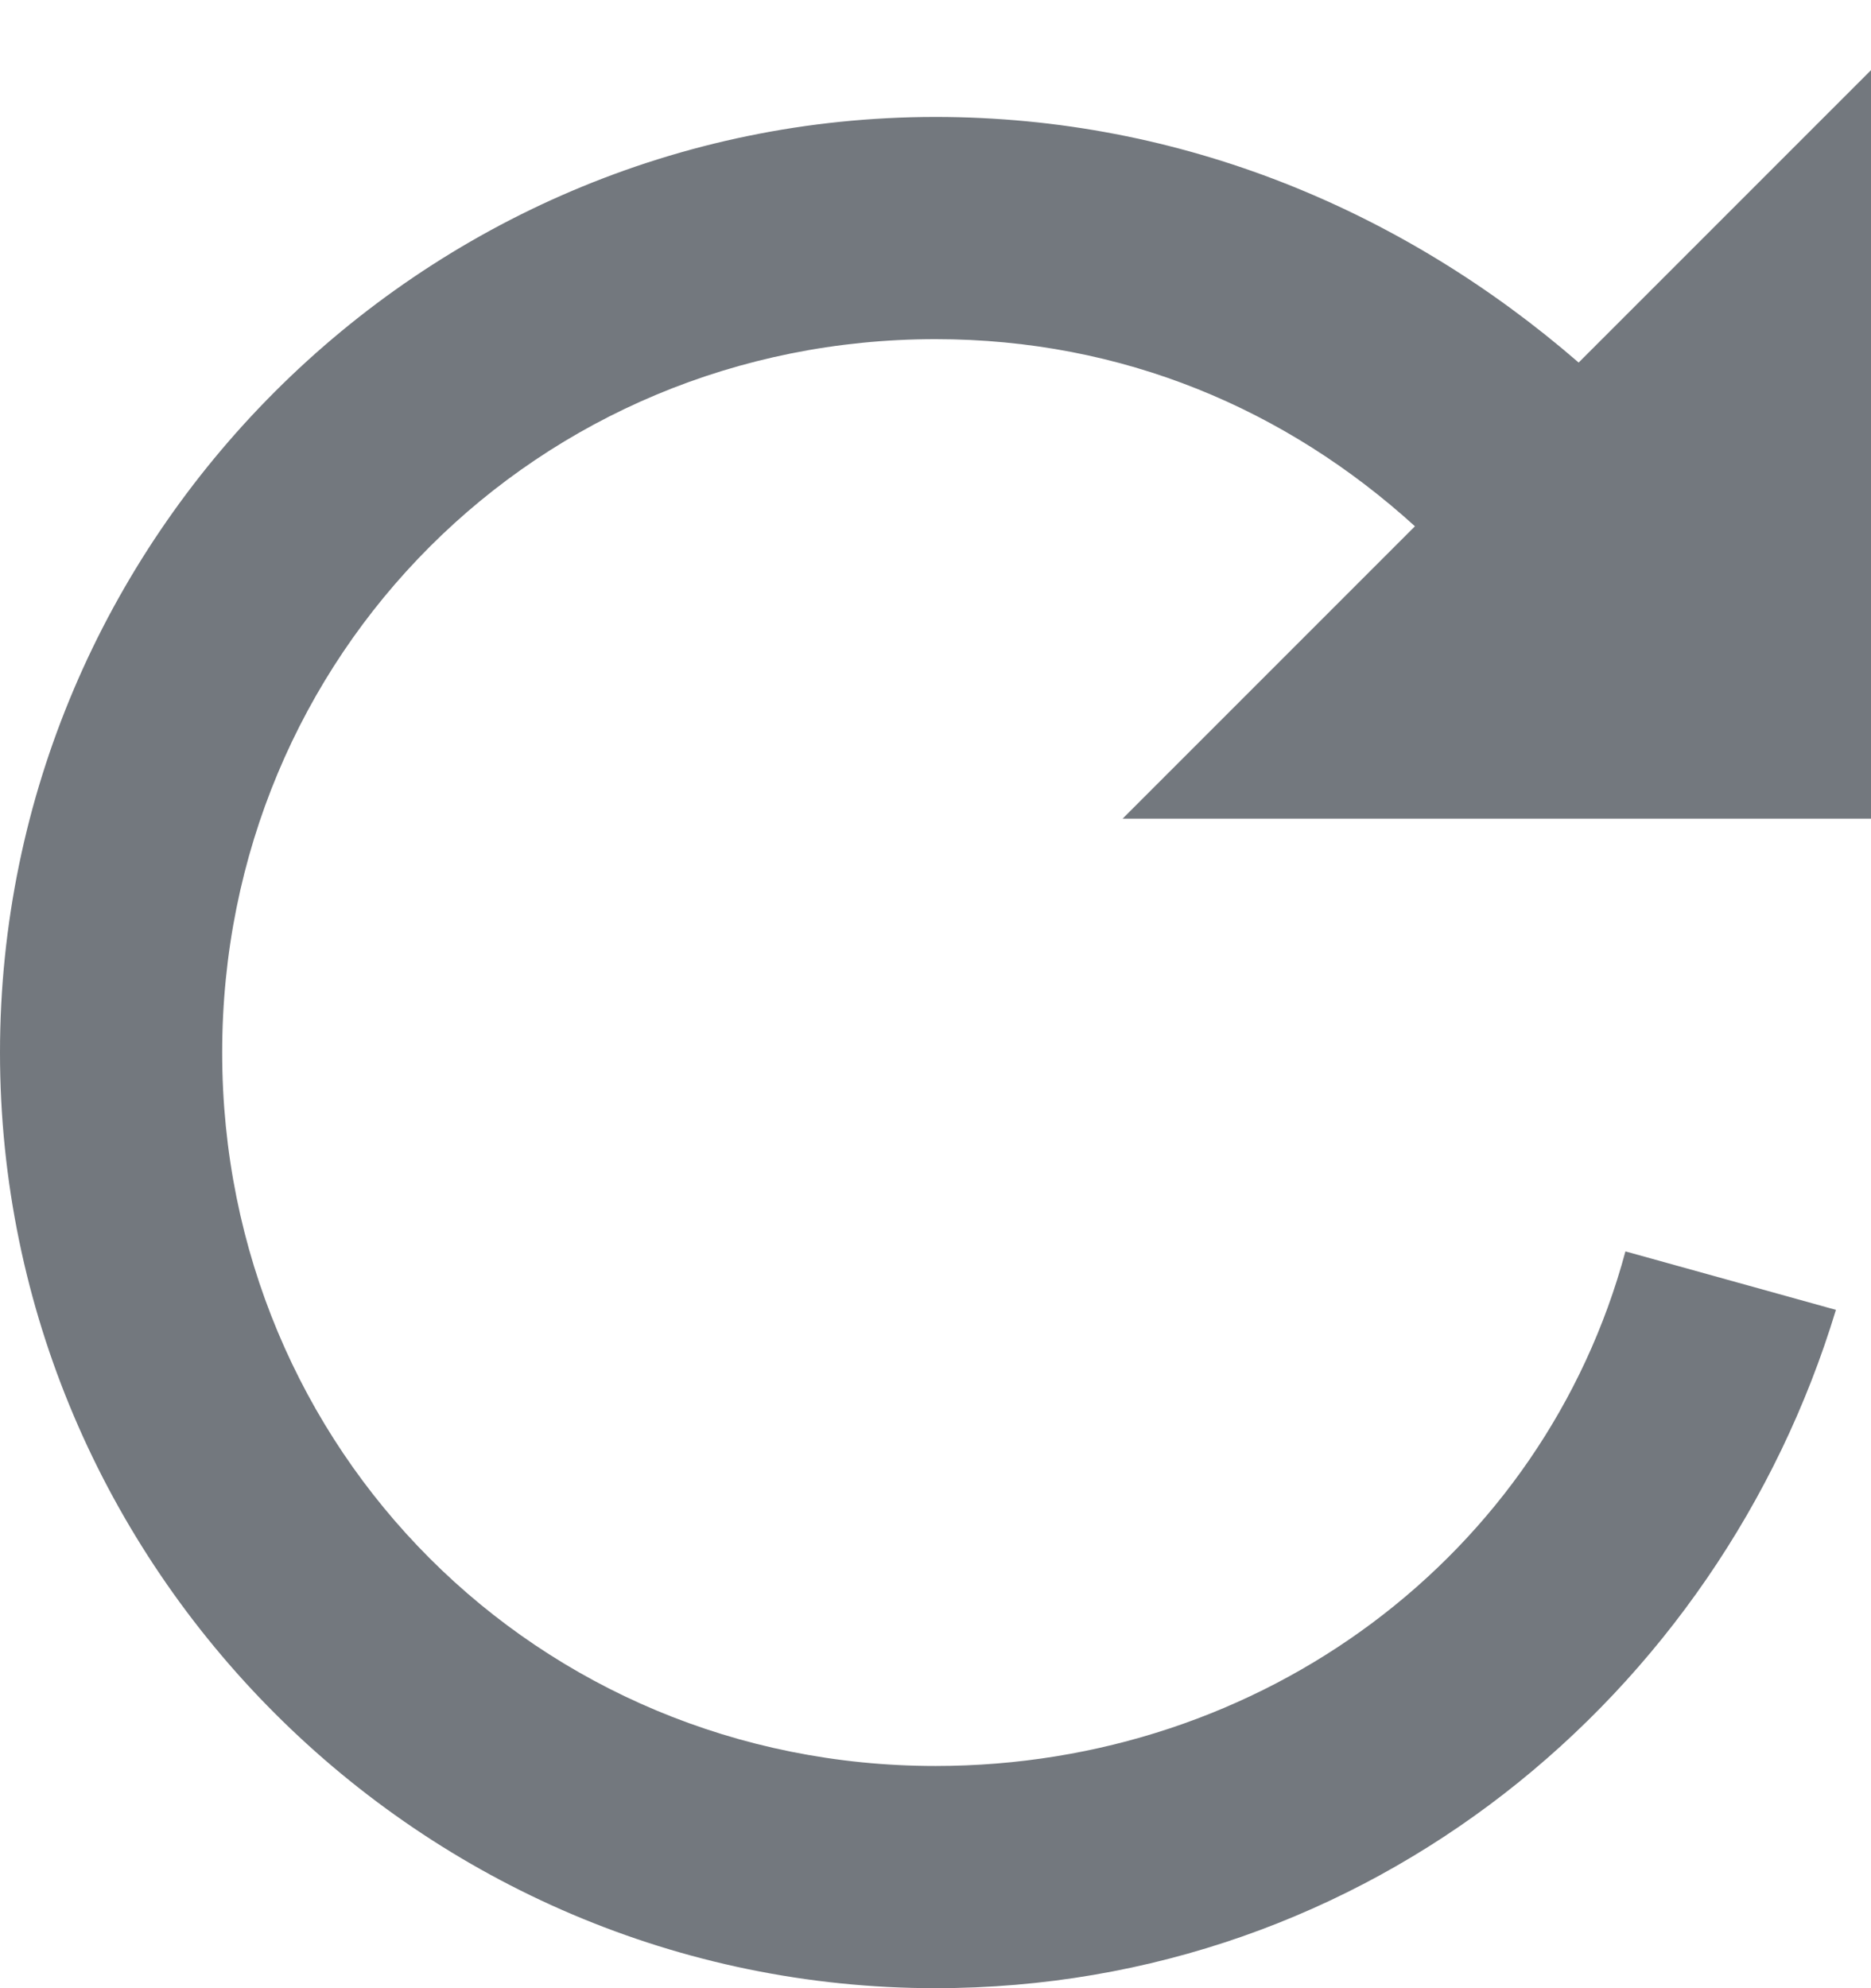 <svg width="16" height="17" viewBox="0 0 16 17" fill="none" xmlns="http://www.w3.org/2000/svg">
<path d="M13.9 10.7C13.2 13.3 10.8 15.1 8 15.1C4.6 15.1 1.9 12.4 1.9 9C1.9 5.6 4.6 2.9 8 2.9C9.6 2.9 11 3.5 12.1 4.5L9.6 7H16V0.6L13.5 3.1C12 1.8 10.1 1 8 1C3.6 1 0 4.6 0 9C0 13.4 3.6 17 8 17C11.7 17 14.7 14.5 15.7 11.2L13.9 10.7Z" fill="#161F29" fill-opacity="0.6"/>
</svg>

